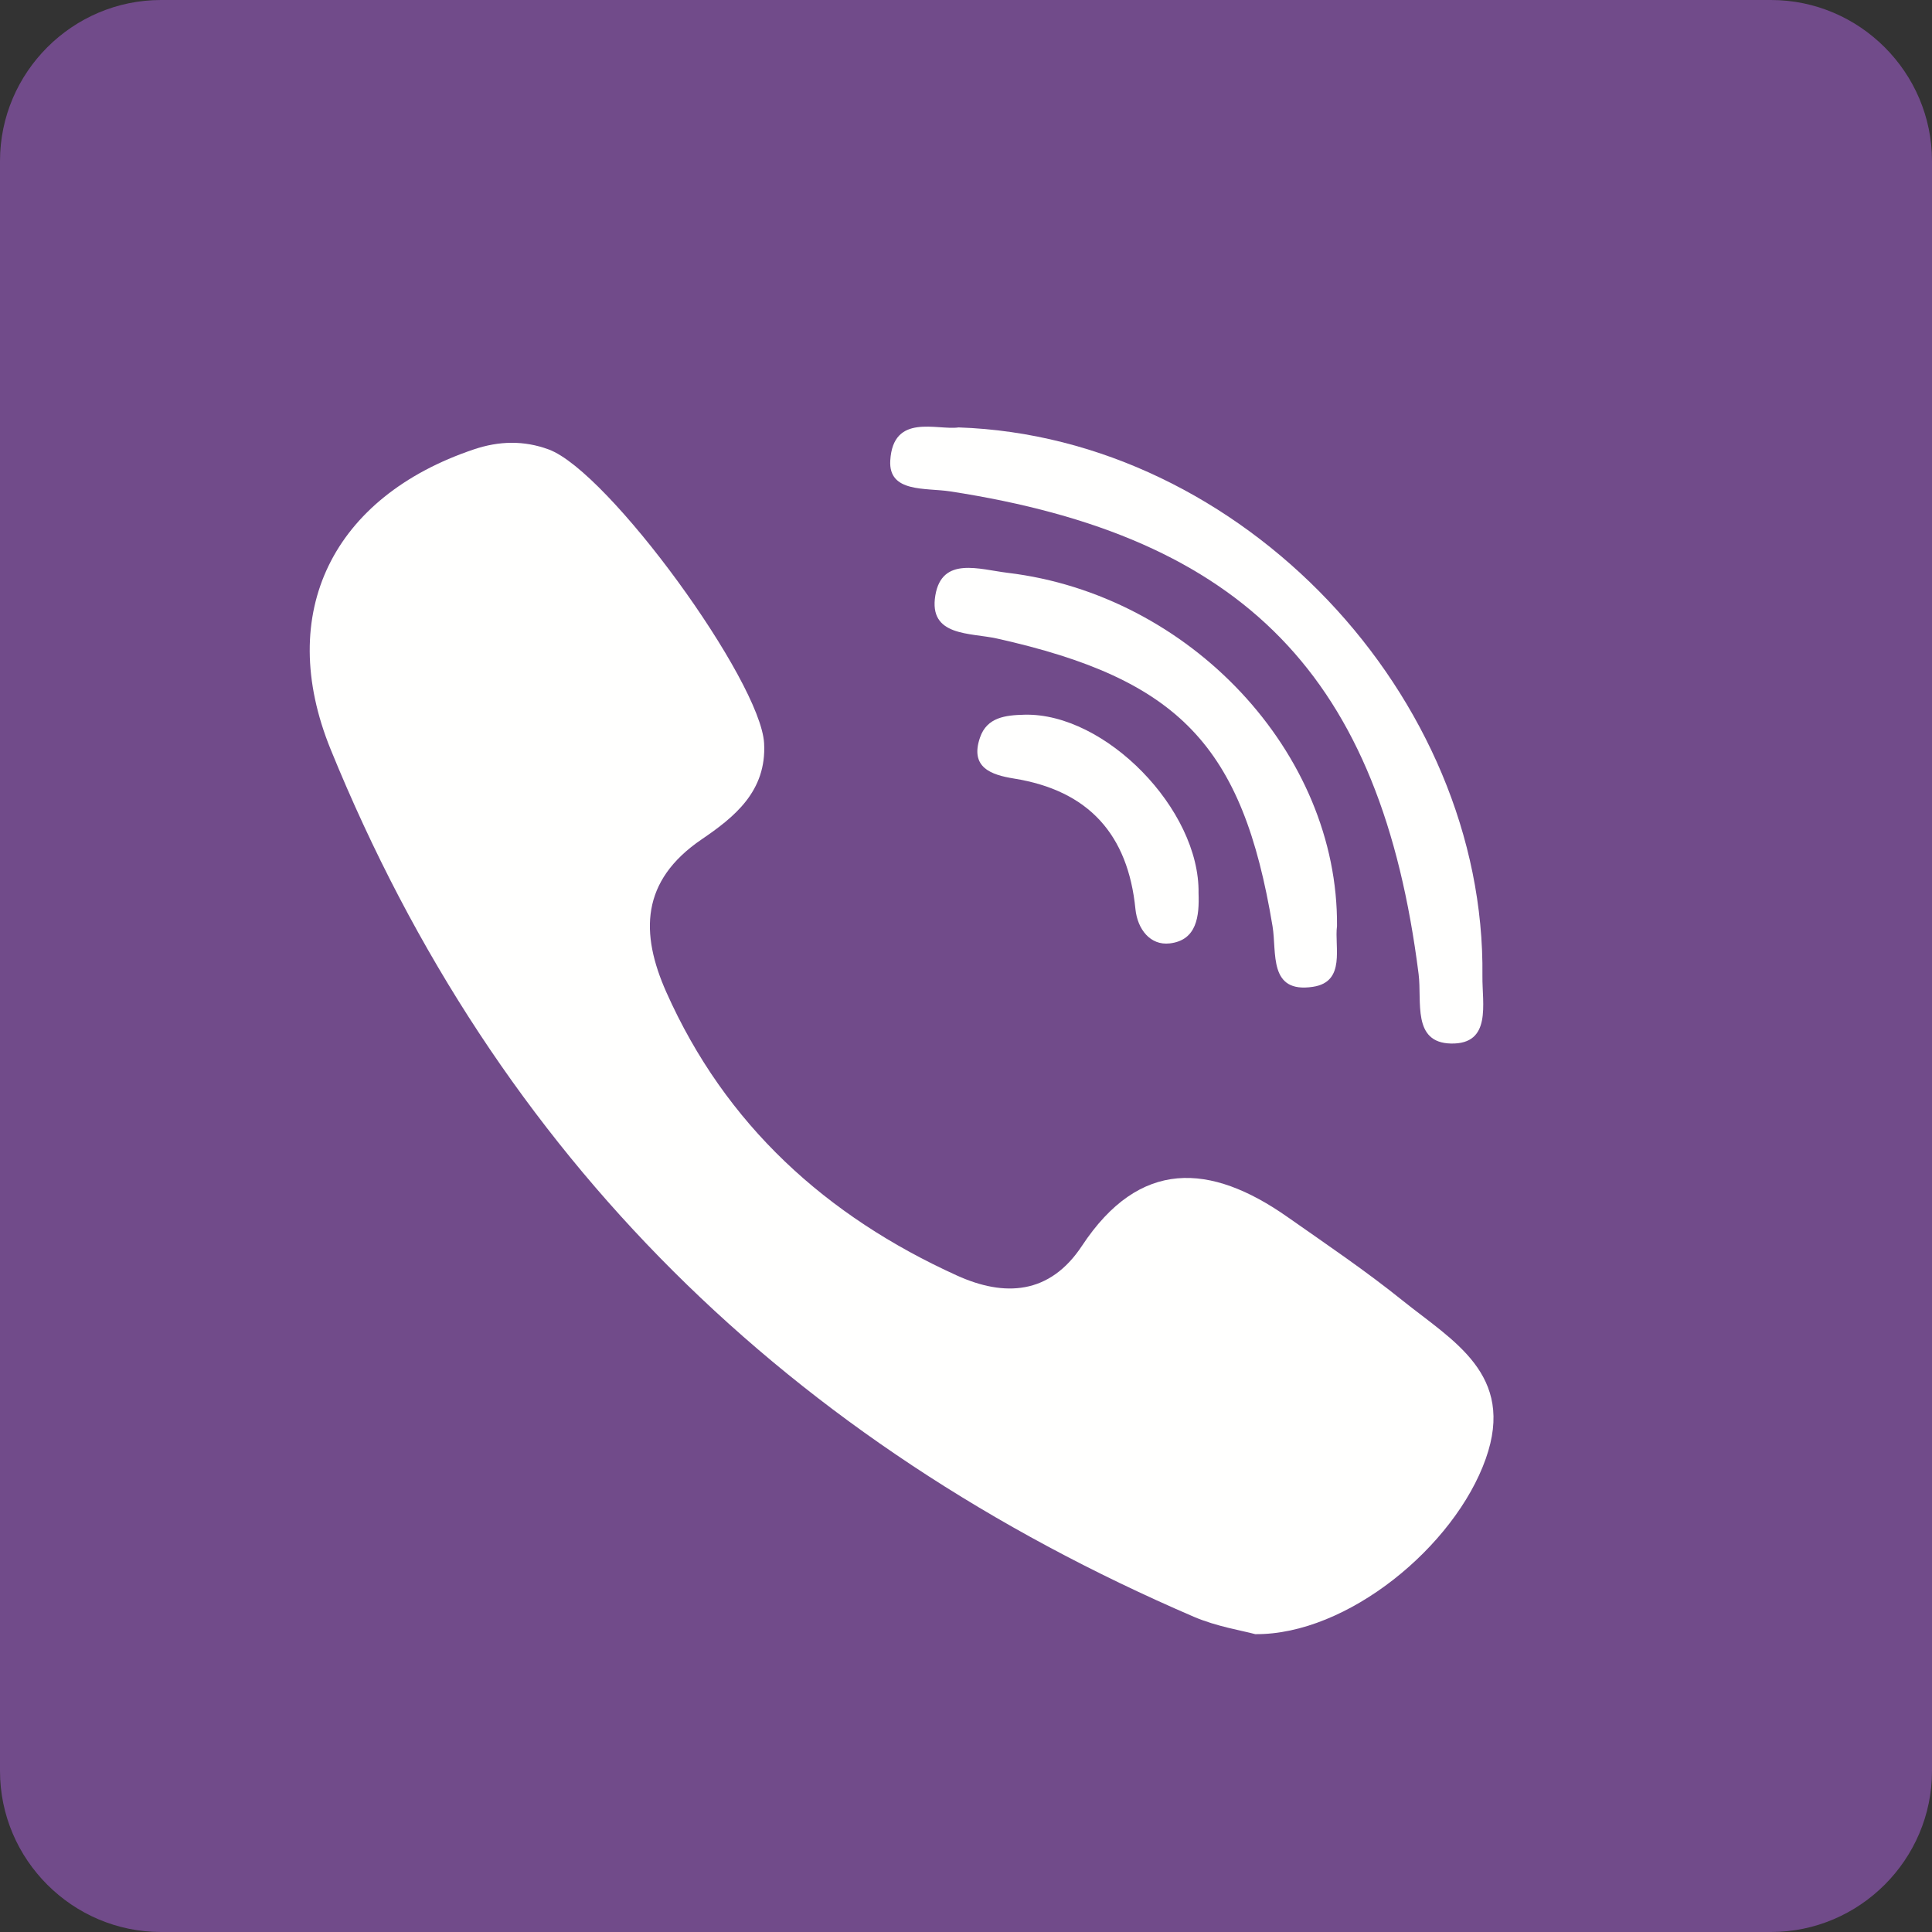 <?xml version="1.0" encoding="UTF-8"?>
<svg width="30px" height="30px" viewBox="0 0 30 30" version="1.1" xmlns="http://www.w3.org/2000/svg" xmlns:xlink="http://www.w3.org/1999/xlink">
    <rect x="0" y="0" width="30" height="30" fill="#333333" stroke="none"/>
    <!-- Generator: sketchtool 51.2 (57519) - http://www.bohemiancoding.com/sketch -->
    <title>BBA37C60-0EF4-4036-8279-427B265D3F04</title>
    <desc>Created with sketchtool.</desc>
    <defs>
        <polygon id="path-1" points="0.002 0.002 24 0.002 24 24 0.002 24"></polygon>
    </defs>
    <g id="Page-1" stroke="none" stroke-width="1" fill="none" fill-rule="evenodd">
        <g id="Контакты" transform="translate(-550, -419)">
            <g id="Viber-Logo" transform="translate(550, 419)">
                <path d="M27.5,0 L2.5,0 C1.125,0 0,1.125 0,2.5 L0,27.5 C0,28.875 1.125,30 2.5,30 L27.5,30 C28.875,30 30,28.875 30,27.5 L30,2.5 C30,1.125 28.875,0 27.5,0 Z" id="Shape" fill="#714B8A"></path>
                <g id="Group-3" transform="translate(2, 4)">
                    <mask id="mask-2" fill="white">
                        <use xlink:href="#path-1"></use>
                    </mask>
                    <g id="Clip-2"></g>
                </g>
                <path d="M21.777,20.193 C21.206,19.733 20.594,19.32 19.993,18.898 C18.793,18.055 17.696,17.99 16.801,19.345 C16.299,20.106 15.595,20.14 14.859,19.806 C12.831,18.886 11.265,17.469 10.347,15.407 C9.941,14.495 9.947,13.678 10.896,13.033 C11.399,12.691 11.906,12.288 11.865,11.542 C11.812,10.57 9.452,7.322 8.52,6.979 C8.135,6.837 7.75,6.846 7.358,6.978 C5.173,7.713 4.268,9.51 5.135,11.638 C7.721,17.987 12.272,22.407 18.537,25.105 C18.894,25.258 19.291,25.32 19.491,25.375 C20.918,25.389 22.589,24.015 23.071,22.651 C23.536,21.339 22.554,20.818 21.777,20.193" id="Fill-4" fill="#FFFFFE"></path>
                <path d="M14.753,7.63 C19.333,8.334 21.445,10.512 22.028,15.125 C22.082,15.551 21.924,16.192 22.532,16.204 C23.167,16.216 23.014,15.585 23.019,15.158 C23.073,10.814 19.285,6.786 14.885,6.637 C14.553,6.685 13.867,6.409 13.824,7.152 C13.795,7.654 14.373,7.572 14.753,7.63" id="Fill-5" fill="#FFFFFE"></path>
                <path d="M15.649,8.895 C15.208,8.842 14.627,8.634 14.524,9.245 C14.416,9.887 15.064,9.822 15.481,9.915 C18.31,10.547 19.295,11.577 19.76,14.383 C19.828,14.792 19.693,15.429 20.388,15.323 C20.904,15.245 20.718,14.699 20.761,14.38 C20.783,11.686 18.475,9.234 15.649,8.895" id="Fill-6" fill="#FFFFFE"></path>
                <path d="M15.908,11.098 C15.614,11.105 15.326,11.137 15.218,11.451 C15.055,11.921 15.397,12.033 15.744,12.089 C16.905,12.275 17.516,12.959 17.631,14.116 C17.663,14.43 17.862,14.685 18.165,14.649 C18.586,14.599 18.624,14.225 18.611,13.869 C18.632,12.569 17.162,11.067 15.908,11.098" id="Fill-7" fill="#FFFFFE"></path>
            </g>
        </g>
    </g>
</svg>